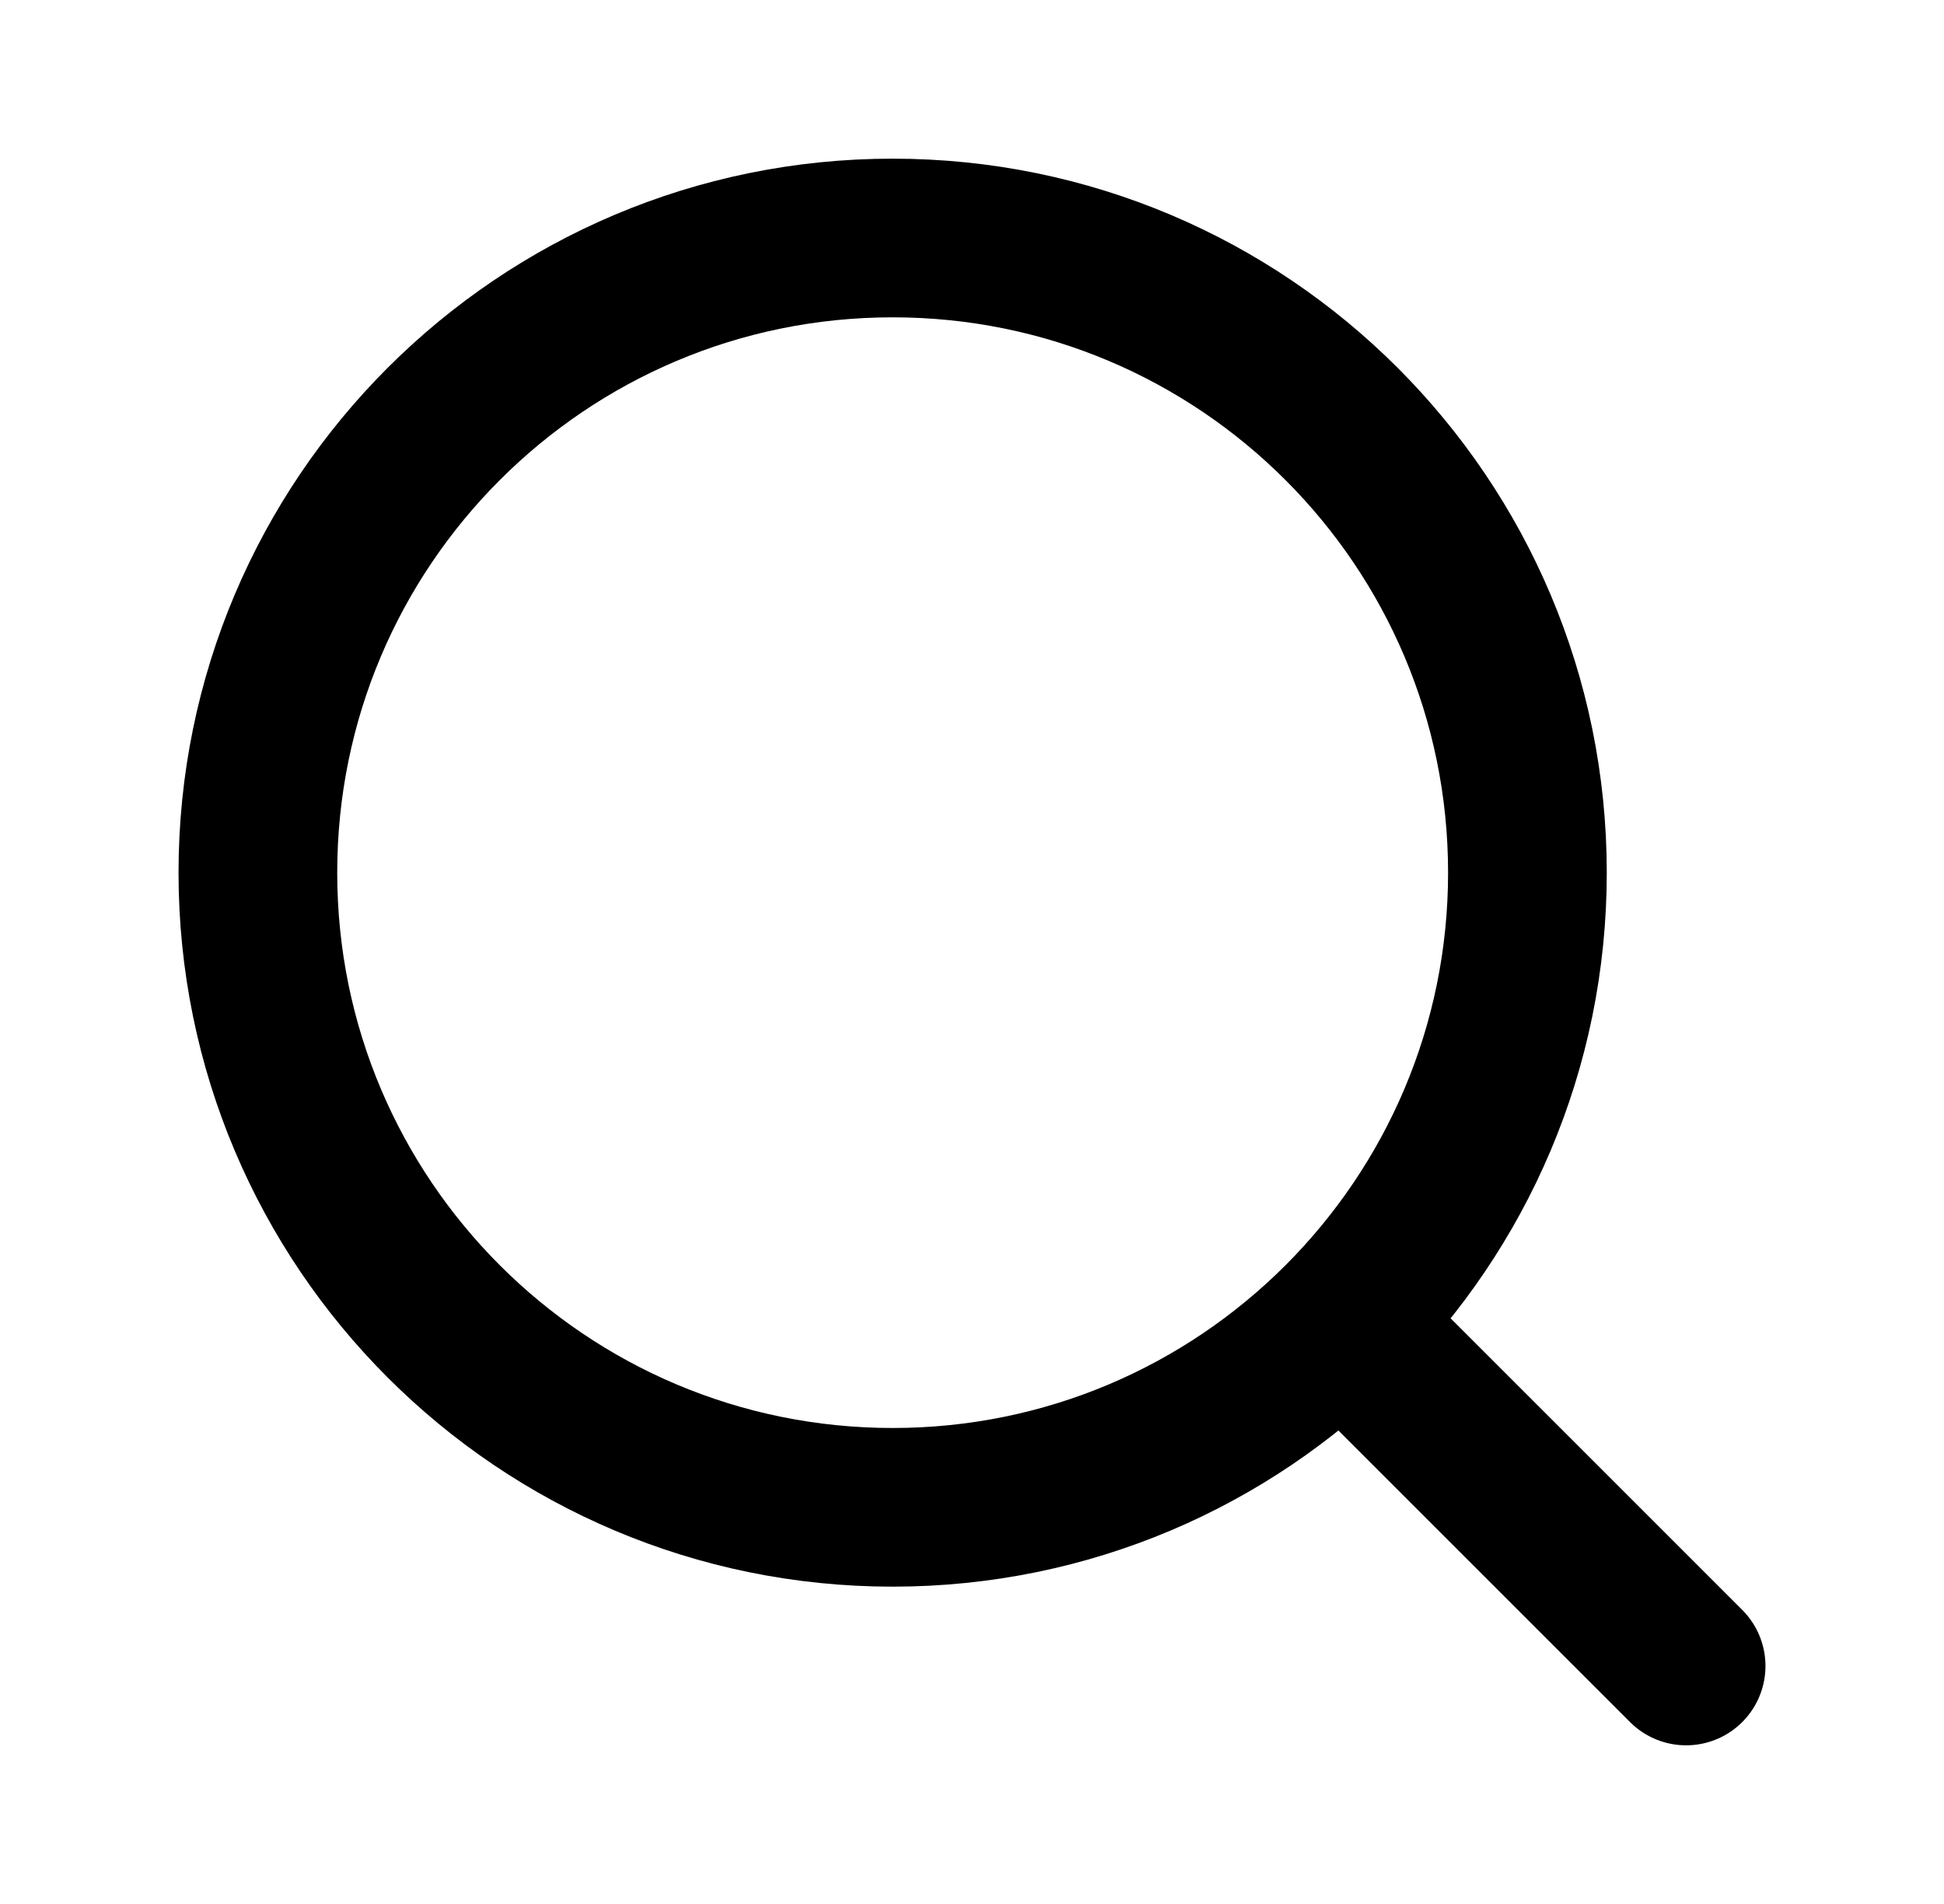  <svg width="49" height="48" viewBox="0 0 49 48" fill="none" xmlns="http://www.w3.org/2000/svg">
                                        <path d="M34.5 34L42.5 42" stroke="black" stroke-width="4" stroke-linecap="round" stroke-linejoin="round" />
                                        <path d="M38.5 22C38.5 30.837 31.337 38 22.5 38C13.663 38 6.5 30.837 6.5 22C6.5 13.163 13.663 6 22.5 6C31.337 6 38.5 13.163 38.5 22Z" stroke="black" stroke-width="4" />
                                    </svg>